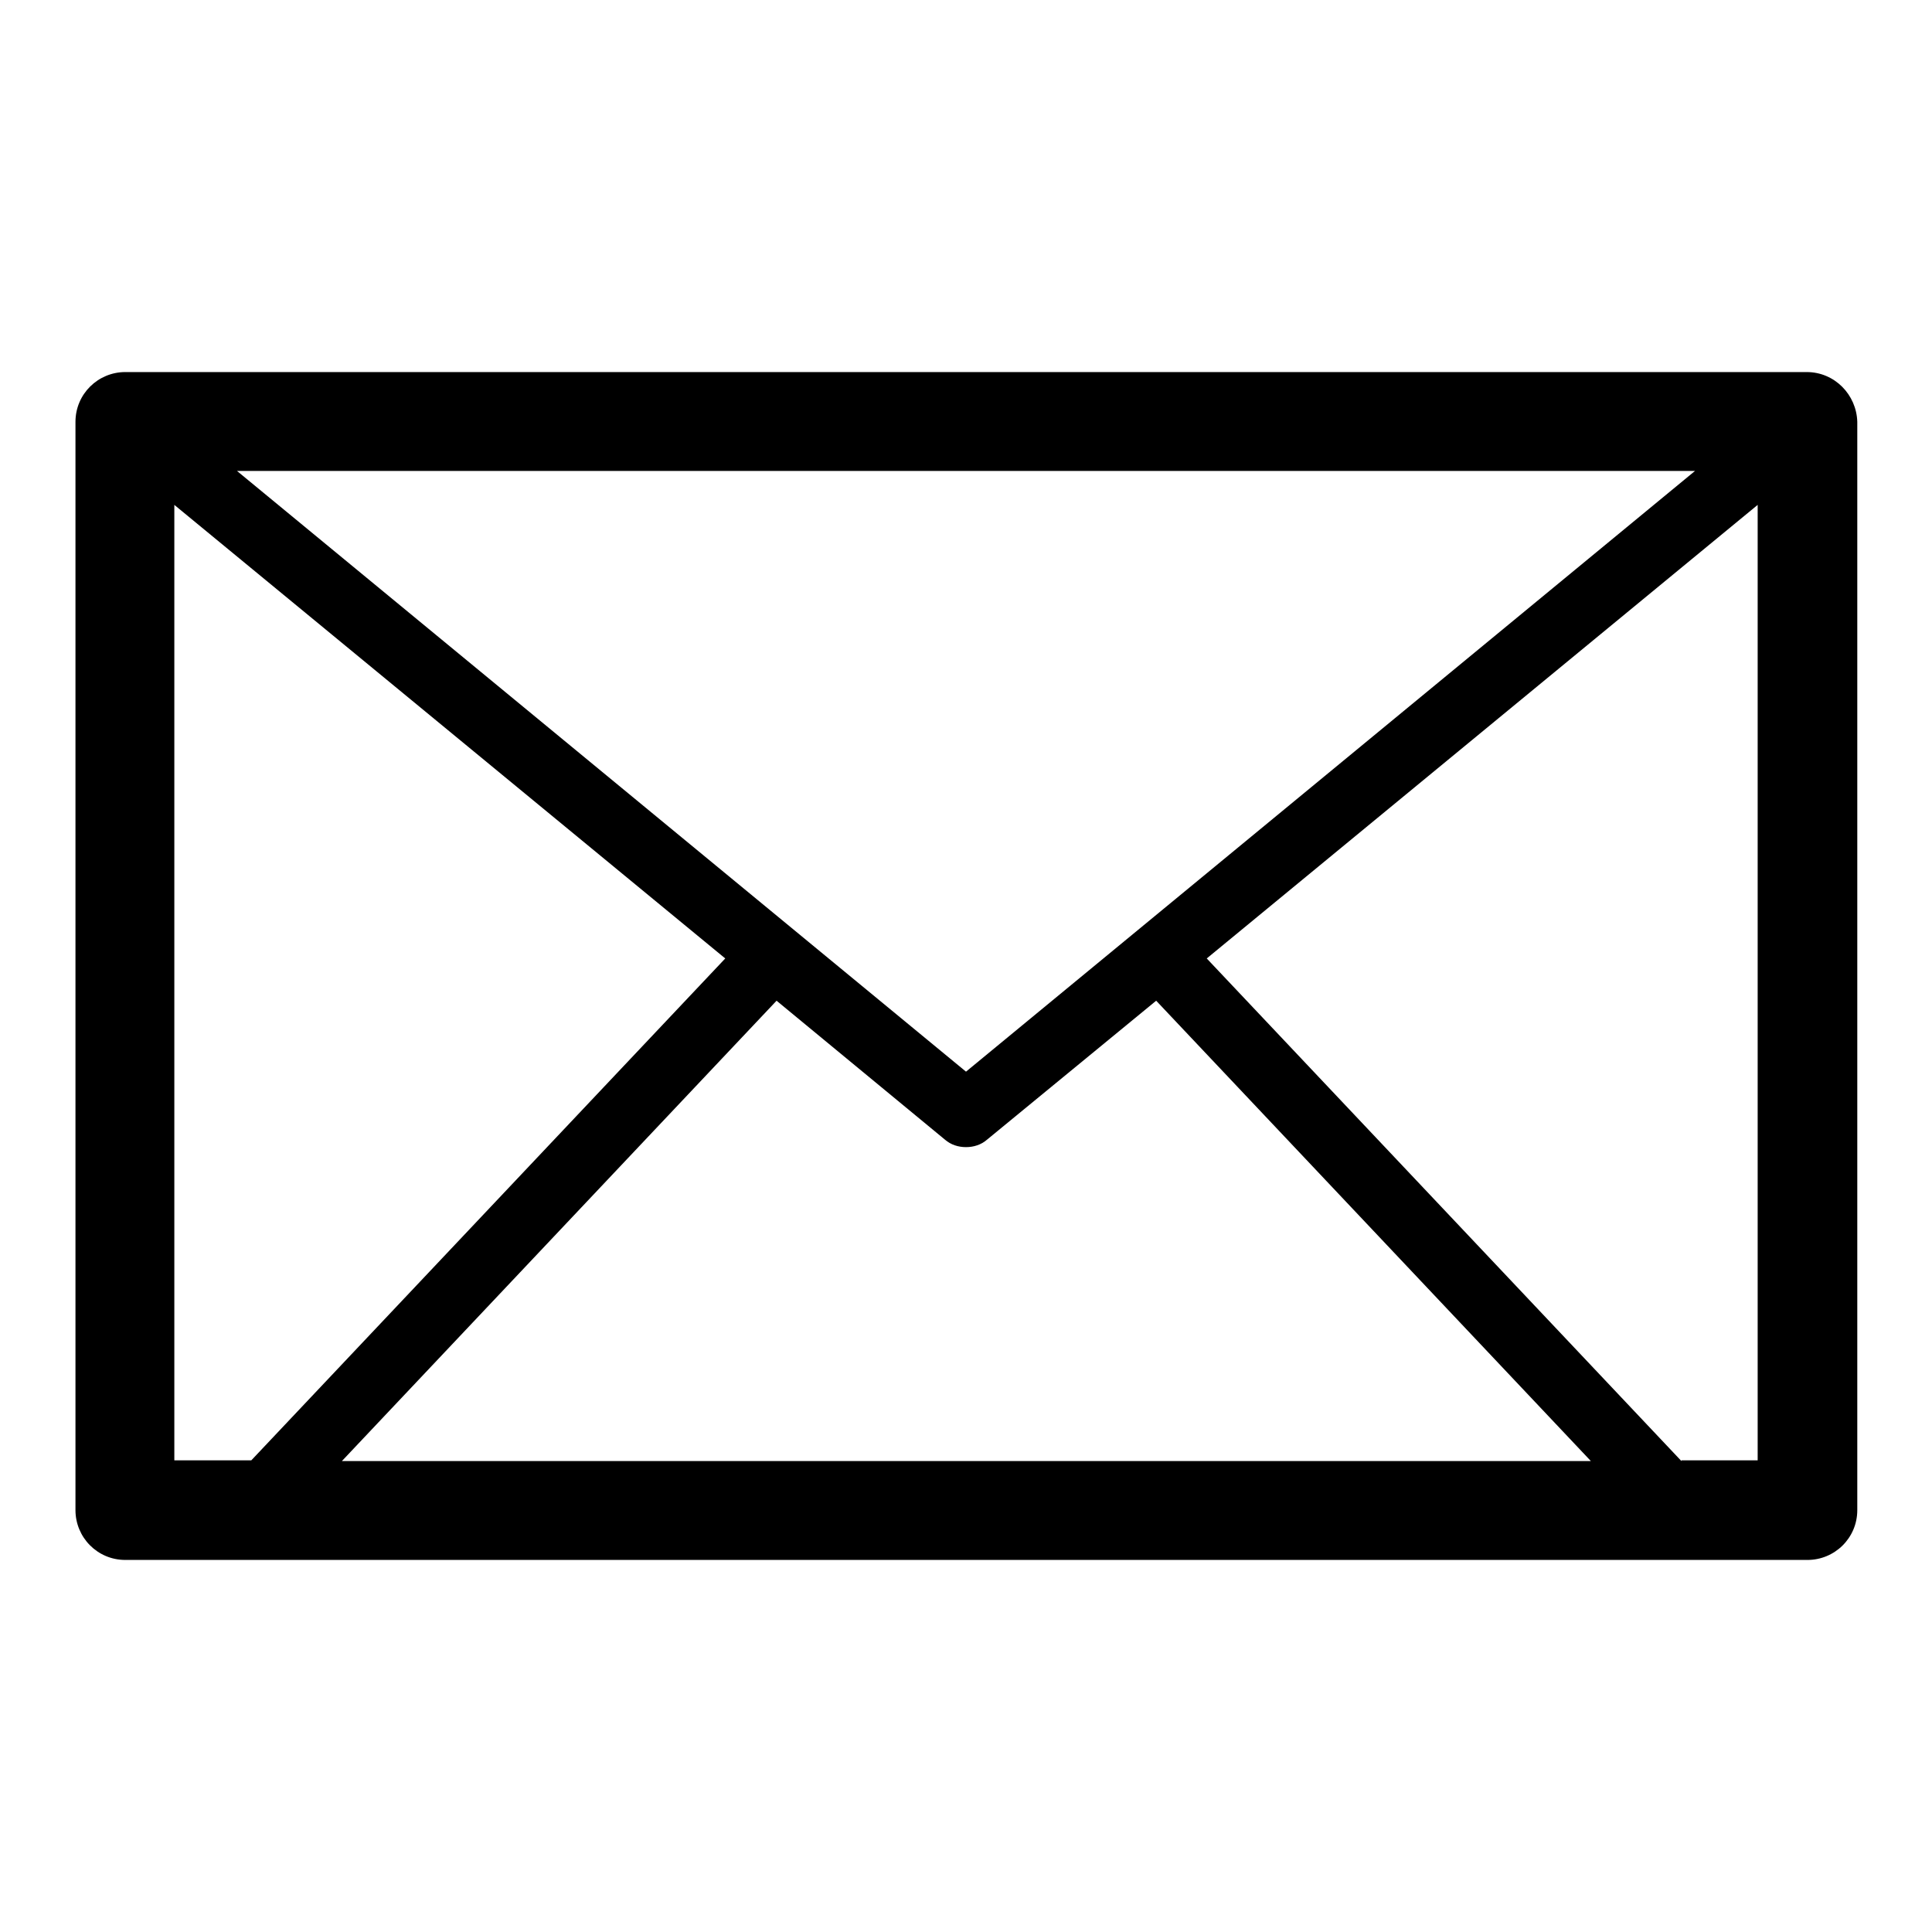 <?xml version="1.0" encoding="utf-8"?>
<!-- Svg Vector Icons : http://www.onlinewebfonts.com/icon -->
<!DOCTYPE svg PUBLIC "-//W3C//DTD SVG 1.1//EN" "http://www.w3.org/Graphics/SVG/1.1/DTD/svg11.dtd">
<svg version="1.1" xmlns="http://www.w3.org/2000/svg" xmlns:xlink="http://www.w3.org/1999/xlink" x="0px" y="0px" viewBox="0 0 256 256" enable-background="new 0 0 256 256" xml:space="preserve">
<g> <path fill="#000000" d="M239.4,49.3H16.6c-3.6,0-6.6,2.9-6.6,6.6v144.2c0,3.6,2.9,6.6,6.6,6.6h222.9c3.6,0,6.6-2.9,6.6-6.6V55.9 C246,52.3,243.1,49.3,239.4,49.3z M125.2,151c0.8,0.7,1.8,1,2.8,1c1,0,2-0.3,2.8-1l22.4-18.4l57.6,61H45.3l57.6-61L125.2,151z  M128,142L31.4,62.4h193.2L128,142z M23.1,66.9l73,60.1l-62.8,66.5H23.1V66.9z M222.8,193.6L159.9,127l73-60.1v126.6H222.8 L222.8,193.6z"/></g>
</svg>